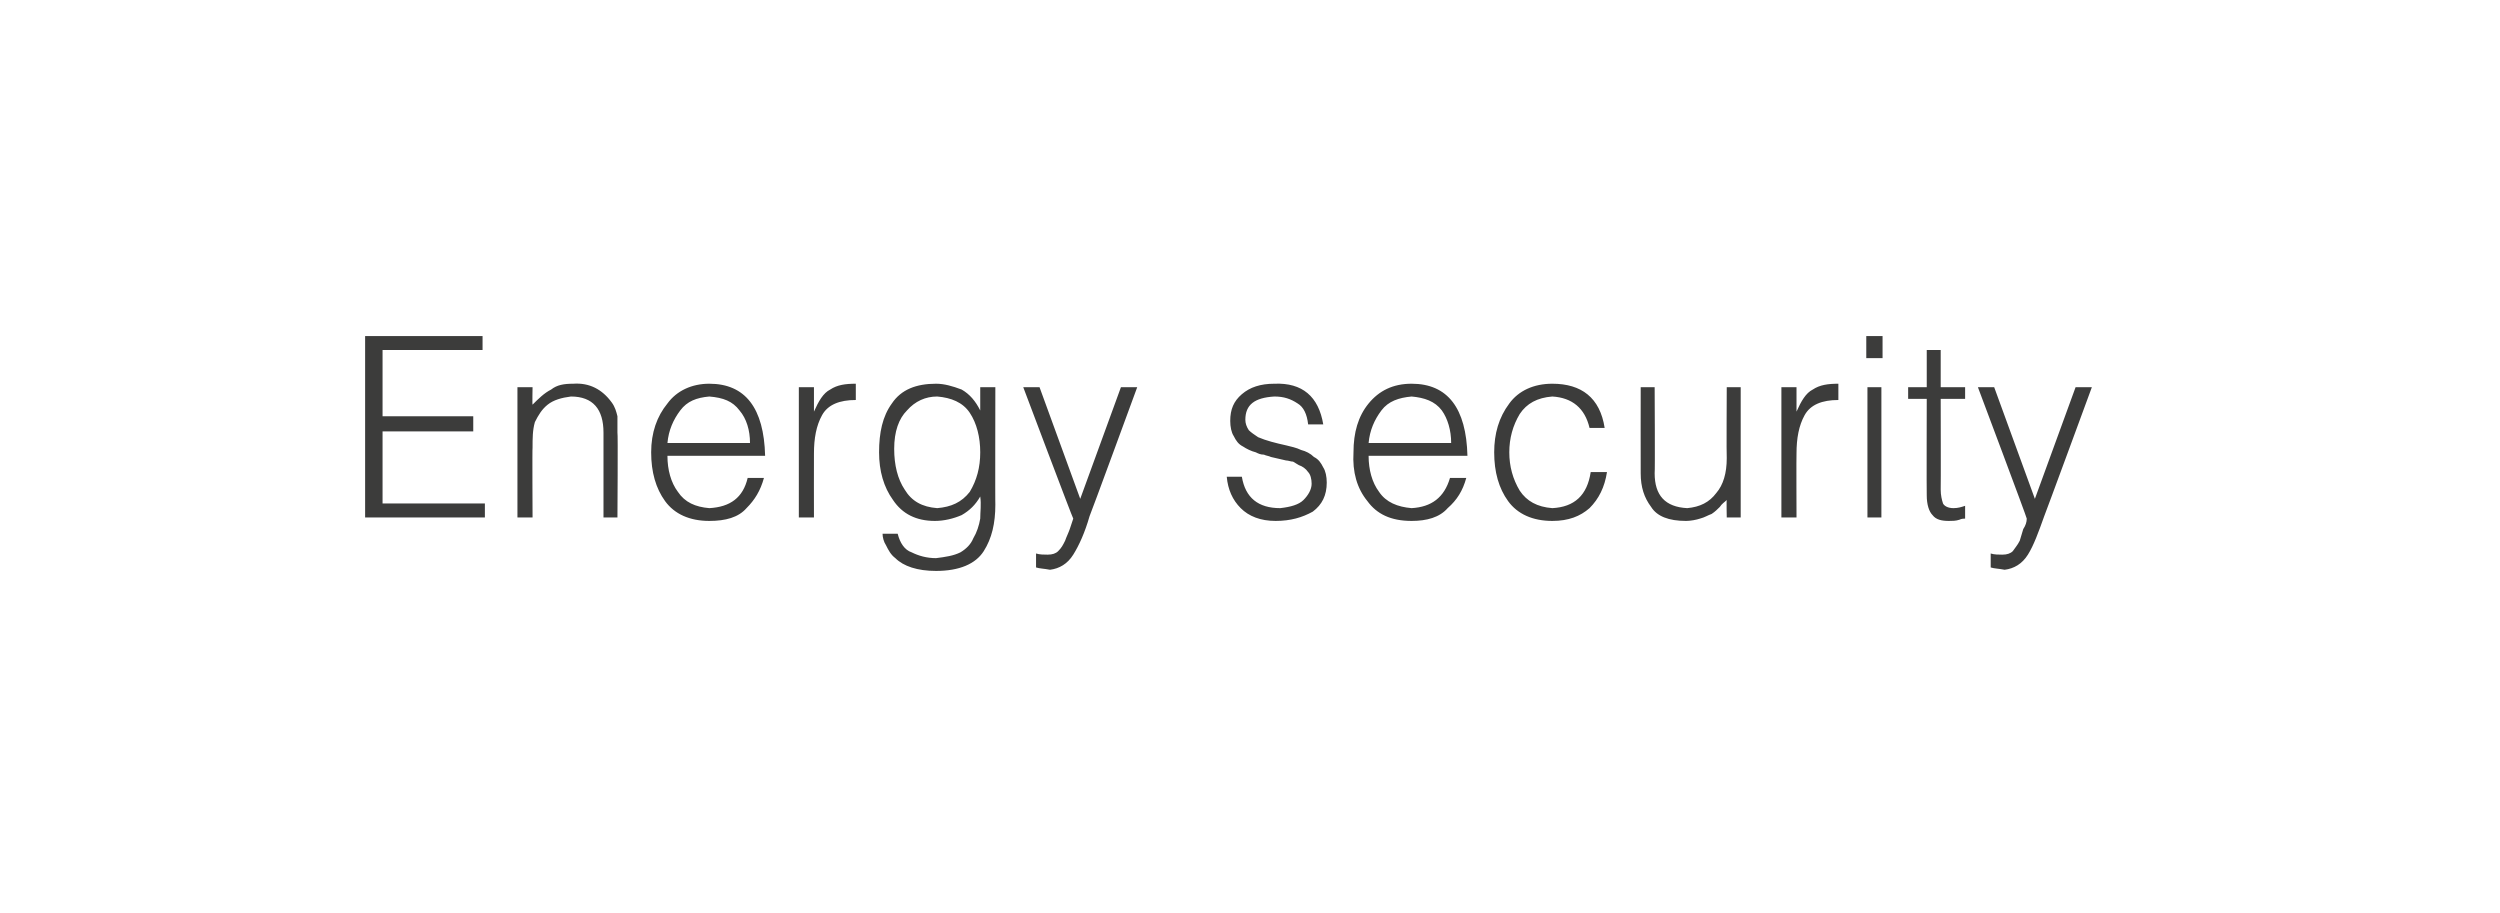<?xml version="1.0" standalone="no"?>
<!DOCTYPE svg PUBLIC "-//W3C//DTD SVG 1.1//EN" "http://www.w3.org/Graphics/SVG/1.1/DTD/svg11.dtd">
<svg xmlns="http://www.w3.org/2000/svg" version="1.1" width="215px" height="78.5px" viewBox="-2 -2 215 78.5" style="left:-2px;top:-2px">
  <desc>Energy security</desc>
  <defs/>
  <g id="Polygon65531">
    <path d="M 39.7 42.5 L 39.7 41.3 L 30.9 41.3 L 30.9 35.1 L 38.7 35.1 L 38.7 33.8 L 30.9 33.8 L 30.9 28.1 L 39.5 28.1 L 39.5 26.9 L 29.4 26.9 L 29.4 42.5 L 39.7 42.5 Z M 43.8 36.5 C 43.8 35.7 43.8 35 44 34.3 C 44.3 33.7 44.6 33.2 45.1 32.8 C 45.6 32.4 46.3 32.2 47.1 32.1 C 49 32.1 49.9 33.2 49.9 35.2 C 49.9 35.18 49.9 42.5 49.9 42.5 L 51.1 42.5 C 51.1 42.5 51.15 35.16 51.1 35.2 C 51.1 34.7 51.1 34.2 51.1 33.8 C 51 33.4 50.9 33 50.6 32.6 C 49.8 31.5 48.7 30.9 47.3 31 C 46.5 31 45.9 31.1 45.4 31.5 C 44.8 31.8 44.3 32.3 43.8 32.8 C 43.77 32.83 43.8 31.3 43.8 31.3 L 42.5 31.3 L 42.5 42.5 L 43.8 42.5 C 43.8 42.5 43.77 36.47 43.8 36.5 Z M 55.4 36.1 C 55.5 35 55.9 34.1 56.5 33.3 C 57.1 32.5 57.9 32.2 59 32.1 C 60.2 32.2 61 32.5 61.6 33.3 C 62.2 34 62.5 35 62.5 36.1 C 62.5 36.1 55.4 36.1 55.4 36.1 Z M 63.8 37.2 C 63.7 33.1 62.1 31 59 31 C 57.5 31 56.2 31.6 55.4 32.7 C 54.5 33.8 54 35.2 54 36.9 C 54 38.6 54.4 40 55.2 41.1 C 56 42.2 57.3 42.8 59 42.8 C 60.4 42.8 61.5 42.5 62.2 41.7 C 62.9 41 63.4 40.2 63.7 39.1 C 63.7 39.1 62.3 39.1 62.3 39.1 C 61.9 40.8 60.8 41.6 59 41.7 C 57.8 41.6 56.9 41.2 56.3 40.3 C 55.7 39.5 55.4 38.4 55.4 37.2 C 55.4 37.2 63.8 37.2 63.8 37.2 Z M 68 37 C 68 35.7 68.2 34.6 68.7 33.7 C 69.2 32.8 70.2 32.4 71.6 32.4 C 71.6 32.4 71.6 31 71.6 31 C 70.7 31 70 31.1 69.4 31.5 C 68.8 31.8 68.4 32.5 68 33.4 C 68.04 33.37 68 33.4 68 33.4 L 68 31.3 L 66.7 31.3 L 66.7 42.5 L 68 42.5 C 68 42.5 67.99 37.01 68 37 Z M 82.3 36.9 C 82.3 38.2 82 39.3 81.4 40.3 C 80.7 41.2 79.8 41.6 78.6 41.7 C 77.3 41.6 76.4 41.1 75.8 40.1 C 75.2 39.2 74.9 38 74.9 36.6 C 74.9 35.1 75.3 34 76 33.3 C 76.7 32.5 77.6 32.1 78.6 32.1 C 79.8 32.2 80.8 32.6 81.4 33.5 C 82 34.4 82.3 35.6 82.3 36.9 C 82.3 36.9 82.3 36.9 82.3 36.9 Z M 82.3 33.3 C 82.3 33.3 82.28 33.25 82.3 33.3 C 81.9 32.5 81.4 31.9 80.7 31.5 C 79.9 31.2 79.2 31 78.5 31 C 76.8 31 75.5 31.5 74.7 32.7 C 73.9 33.8 73.6 35.2 73.6 36.9 C 73.6 38.5 74 39.9 74.8 41 C 75.6 42.2 76.8 42.8 78.4 42.8 C 79.2 42.8 80 42.6 80.7 42.3 C 81.4 41.9 81.9 41.4 82.3 40.7 C 82.4 41.4 82.3 42 82.3 42.6 C 82.2 43.2 82 43.8 81.7 44.3 C 81.5 44.8 81.1 45.2 80.6 45.5 C 80 45.8 79.3 45.9 78.5 46 C 77.7 46 77 45.8 76.4 45.5 C 75.8 45.3 75.4 44.7 75.2 43.9 C 75.2 43.9 73.9 43.9 73.9 43.9 C 73.9 44.2 74 44.6 74.2 44.9 C 74.4 45.3 74.6 45.7 75 46 C 75.7 46.7 76.9 47.1 78.5 47.1 C 80.5 47.1 81.9 46.5 82.6 45.4 C 83.3 44.3 83.6 43 83.6 41.4 C 83.58 41.44 83.6 31.3 83.6 31.3 L 82.3 31.3 L 82.3 33.3 Z M 87.1 46.8 C 87.4 46.9 87.8 46.9 88.3 47 C 89.1 46.9 89.8 46.5 90.3 45.7 C 90.8 44.9 91.3 43.8 91.7 42.4 C 91.74 42.37 95.8 31.3 95.8 31.3 L 94.4 31.3 L 90.9 40.9 L 87.4 31.3 L 86 31.3 C 86 31.3 90.26 42.61 90.3 42.6 C 90.2 42.9 90.1 43.2 90 43.5 C 89.9 43.8 89.7 44.2 89.6 44.5 C 89.4 44.9 89.3 45.1 89 45.4 C 88.8 45.6 88.5 45.7 88.1 45.7 C 87.8 45.7 87.4 45.7 87.1 45.6 C 87.1 45.6 87.1 46.8 87.1 46.8 Z M 103.5 39 C 103.6 40.1 104 41 104.7 41.7 C 105.4 42.4 106.4 42.8 107.7 42.8 C 109 42.8 110 42.5 110.9 42 C 111.7 41.4 112.1 40.6 112.1 39.5 C 112.1 39 112 38.5 111.8 38.2 C 111.6 37.8 111.4 37.5 111 37.3 C 110.7 37 110.3 36.8 109.9 36.7 C 109.5 36.5 109 36.4 108.6 36.3 C 107.7 36.1 106.9 35.9 106.2 35.6 C 105.9 35.4 105.6 35.2 105.4 35 C 105.2 34.7 105.1 34.4 105.1 34.1 C 105.1 32.8 105.9 32.2 107.6 32.1 C 108.4 32.1 109 32.3 109.6 32.7 C 110.1 33 110.4 33.6 110.5 34.5 C 110.5 34.5 111.8 34.5 111.8 34.5 C 111.4 32.1 110 30.9 107.6 31 C 106.4 31 105.5 31.3 104.8 31.9 C 104.1 32.5 103.8 33.2 103.8 34.2 C 103.8 34.7 103.9 35.2 104.1 35.5 C 104.3 35.9 104.5 36.2 104.9 36.4 C 105.2 36.6 105.6 36.8 106 36.9 C 106.2 37 106.4 37.1 106.7 37.1 C 106.9 37.2 107.1 37.2 107.3 37.3 C 107.7 37.4 108.2 37.5 108.6 37.6 C 108.8 37.6 109 37.7 109.2 37.7 C 109.4 37.8 109.5 37.9 109.7 38 C 110 38.1 110.3 38.3 110.5 38.6 C 110.7 38.8 110.8 39.2 110.8 39.6 C 110.8 40.1 110.5 40.6 110.1 41 C 109.7 41.4 109 41.6 108.1 41.7 C 106.2 41.7 105.1 40.8 104.8 39 C 104.8 39 103.5 39 103.5 39 Z M 115.7 36.1 C 115.8 35 116.2 34.1 116.8 33.3 C 117.4 32.5 118.3 32.2 119.4 32.1 C 120.5 32.2 121.4 32.5 122 33.3 C 122.5 34 122.8 35 122.8 36.1 C 122.8 36.1 115.7 36.1 115.7 36.1 Z M 124.2 37.2 C 124.1 33.1 122.5 31 119.4 31 C 117.8 31 116.6 31.6 115.7 32.7 C 114.8 33.8 114.4 35.2 114.4 36.9 C 114.3 38.6 114.7 40 115.6 41.1 C 116.4 42.2 117.6 42.8 119.4 42.8 C 120.7 42.8 121.8 42.5 122.5 41.7 C 123.3 41 123.8 40.2 124.1 39.1 C 124.1 39.1 122.7 39.1 122.7 39.1 C 122.2 40.8 121.1 41.6 119.4 41.7 C 118.2 41.6 117.2 41.2 116.6 40.3 C 116 39.5 115.7 38.4 115.7 37.2 C 115.7 37.2 124.2 37.2 124.2 37.2 Z M 136 34.8 C 135.6 32.2 134 31 131.5 31 C 129.9 31 128.6 31.6 127.8 32.7 C 126.9 33.9 126.5 35.3 126.5 36.9 C 126.5 38.6 126.9 40 127.7 41.1 C 128.5 42.2 129.8 42.8 131.5 42.8 C 132.9 42.8 133.9 42.4 134.7 41.7 C 135.5 40.9 136 39.9 136.2 38.6 C 136.2 38.6 134.8 38.6 134.8 38.6 C 134.5 40.6 133.4 41.6 131.5 41.7 C 130.2 41.6 129.3 41.1 128.7 40.2 C 128.1 39.2 127.8 38.1 127.8 36.9 C 127.8 35.7 128.1 34.6 128.7 33.6 C 129.3 32.7 130.2 32.2 131.5 32.1 C 133.2 32.2 134.3 33.1 134.7 34.8 C 134.7 34.8 136 34.8 136 34.8 Z M 146.5 37.4 C 146.5 38.7 146.2 39.7 145.6 40.4 C 145 41.2 144.2 41.6 143.1 41.7 C 141.2 41.6 140.3 40.6 140.3 38.7 C 140.34 38.66 140.3 31.3 140.3 31.3 L 139.1 31.3 C 139.1 31.3 139.09 38.68 139.1 38.7 C 139.1 39.9 139.4 40.8 140 41.6 C 140.5 42.4 141.5 42.8 143 42.8 C 143.4 42.8 143.9 42.7 144.2 42.6 C 144.6 42.5 144.9 42.3 145.2 42.2 C 145.5 42 145.7 41.8 145.9 41.6 C 146.1 41.3 146.3 41.2 146.5 41 C 146.47 40.97 146.5 42.5 146.5 42.5 L 147.7 42.5 L 147.7 31.3 L 146.5 31.3 C 146.5 31.3 146.47 37.4 146.5 37.4 Z M 152.5 37 C 152.5 35.7 152.7 34.6 153.2 33.7 C 153.7 32.8 154.7 32.4 156.1 32.4 C 156.1 32.4 156.1 31 156.1 31 C 155.2 31 154.5 31.1 153.9 31.5 C 153.3 31.8 152.9 32.5 152.5 33.4 C 152.53 33.37 152.5 33.4 152.5 33.4 L 152.5 31.3 L 151.2 31.3 L 151.2 42.5 L 152.5 42.5 C 152.5 42.5 152.48 37.01 152.5 37 Z M 159.8 42.5 L 159.8 31.3 L 158.6 31.3 L 158.6 42.5 L 159.8 42.5 Z M 159.9 28.8 L 159.9 26.9 L 158.5 26.9 L 158.5 28.8 L 159.9 28.8 Z M 167 41.5 C 166.7 41.6 166.4 41.7 166 41.7 C 165.5 41.7 165.2 41.5 165.1 41.3 C 165 41 164.9 40.6 164.9 40.1 C 164.92 40.08 164.9 32.3 164.9 32.3 L 167 32.3 L 167 31.3 L 164.9 31.3 L 164.9 28.1 L 163.7 28.1 L 163.7 31.3 L 162.1 31.3 L 162.1 32.3 L 163.7 32.3 C 163.7 32.3 163.68 40.59 163.7 40.6 C 163.7 41.4 163.9 42 164.2 42.3 C 164.5 42.7 165 42.8 165.6 42.8 C 165.9 42.8 166.2 42.8 166.5 42.7 C 166.7 42.6 166.9 42.6 167 42.6 C 167 42.6 167 41.5 167 41.5 Z M 169.2 46.8 C 169.5 46.9 169.9 46.9 170.4 47 C 171.2 46.9 171.9 46.5 172.4 45.7 C 172.9 44.9 173.3 43.8 173.8 42.4 C 173.83 42.37 177.9 31.3 177.9 31.3 L 176.5 31.3 L 173 40.9 L 169.5 31.3 L 168.1 31.3 C 168.1 31.3 172.35 42.61 172.3 42.6 C 172.3 42.9 172.2 43.2 172 43.5 C 171.9 43.8 171.8 44.2 171.7 44.5 C 171.5 44.9 171.3 45.1 171.1 45.4 C 170.9 45.6 170.6 45.7 170.2 45.7 C 169.9 45.7 169.5 45.7 169.2 45.6 C 169.2 45.6 169.2 46.8 169.2 46.8 Z " stroke="none" fill="#3c3c3b"/>
  </g>
</svg>